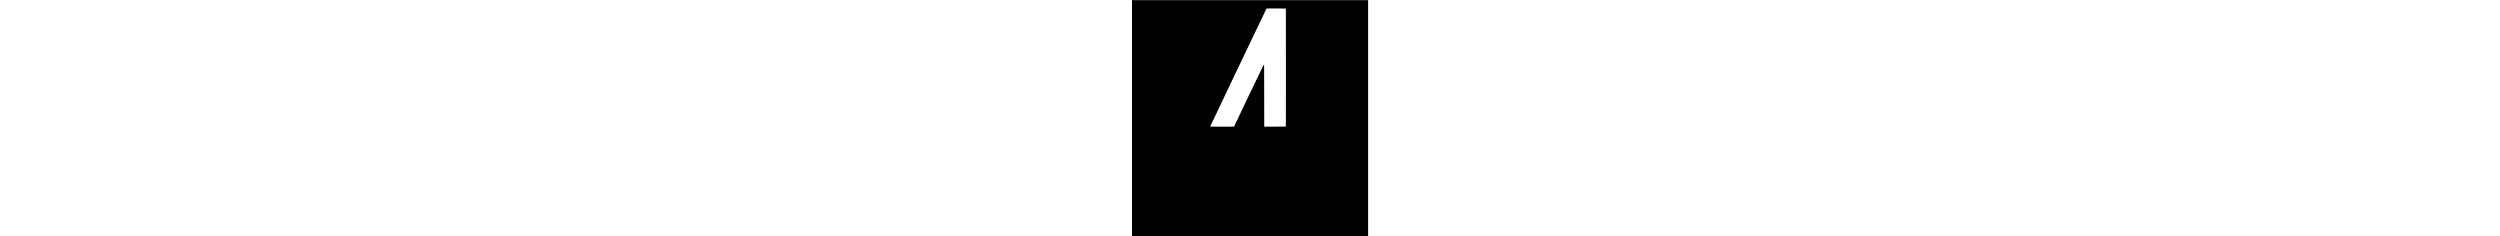 <?xml version="1.0" encoding="UTF-8" standalone="yes"?>
<svg version="1.0" xmlns="http://www.w3.org/2000/svg" width="100%" height="100mm" viewBox="0 0 4000 4000" preserveAspectRatio="xMidYMid meet">
  <g transform="translate(0,4000) scale(0.1,-0.1)" fill="#000000" stroke="none">
    <path d="M20 19990 l0 -19990 19990 0 19990 0 0 19990 0 19990 -19990 0
-19990 0 0 -19990z m26026 18545 c20 -21 21 -37 27 -351 4 -181 7 -4658 7
-9949 0 -9216 0 -9620 -17 -9637 -10 -10 -41 -23 -68 -29 -35 -7 -575 -12
-1775 -16 -1890 -6 -1787 -9 -1810 51 -6 16 -8 1953 -7 5183 1 4127 -1 5162
-11 5180 -15 27 -58 40 -81 26 -9 -5 -22 -21 -28 -34 -17 -33 -305 -631 -438
-909 -59 -124 -218 -450 -352 -725 -135 -275 -274 -563 -310 -640 -36 -77
-154 -322 -263 -545 -109 -223 -302 -625 -430 -895 -128 -269 -280 -584 -337
-699 -58 -115 -172 -351 -255 -525 -83 -174 -199 -417 -258 -541 -59 -124
-168 -351 -243 -505 -74 -154 -175 -368 -225 -475 -49 -107 -185 -393 -302
-635 -116 -242 -270 -564 -340 -715 -71 -151 -172 -365 -225 -475 -53 -110
-166 -348 -250 -530 -84 -181 -219 -467 -300 -635 -81 -168 -203 -428 -270
-579 -68 -151 -135 -290 -150 -309 -15 -19 -47 -43 -70 -53 -41 -18 -109 -19
-2006 -19 -2206 -1 -2003 -8 -1981 77 13 46 180 399 372 783 54 107 146 301
205 430 59 129 164 347 232 484 68 137 180 368 248 515 68 146 216 460 330
696 114 237 237 498 275 580 97 214 279 594 414 863 63 126 161 328 217 449
56 120 179 380 274 578 95 198 223 473 285 610 62 138 208 448 325 690 117
242 250 521 295 620 45 99 131 277 190 395 59 118 148 305 198 415 49 110 170
362 267 560 234 476 386 791 627 1305 109 234 256 538 325 675 69 138 183 374
253 525 70 151 167 356 215 455 48 99 117 245 155 325 166 355 488 1027 665
1389 213 437 347 720 652 1374 112 241 251 534 310 650 58 117 186 381 283
587 213 449 584 1220 665 1380 32 63 136 277 230 475 161 335 271 563 592
1230 69 143 158 330 198 415 156 335 218 452 248 470 27 17 116 17 1615 13
l1587 -5 21 -23z"/>
  </g>
</svg>